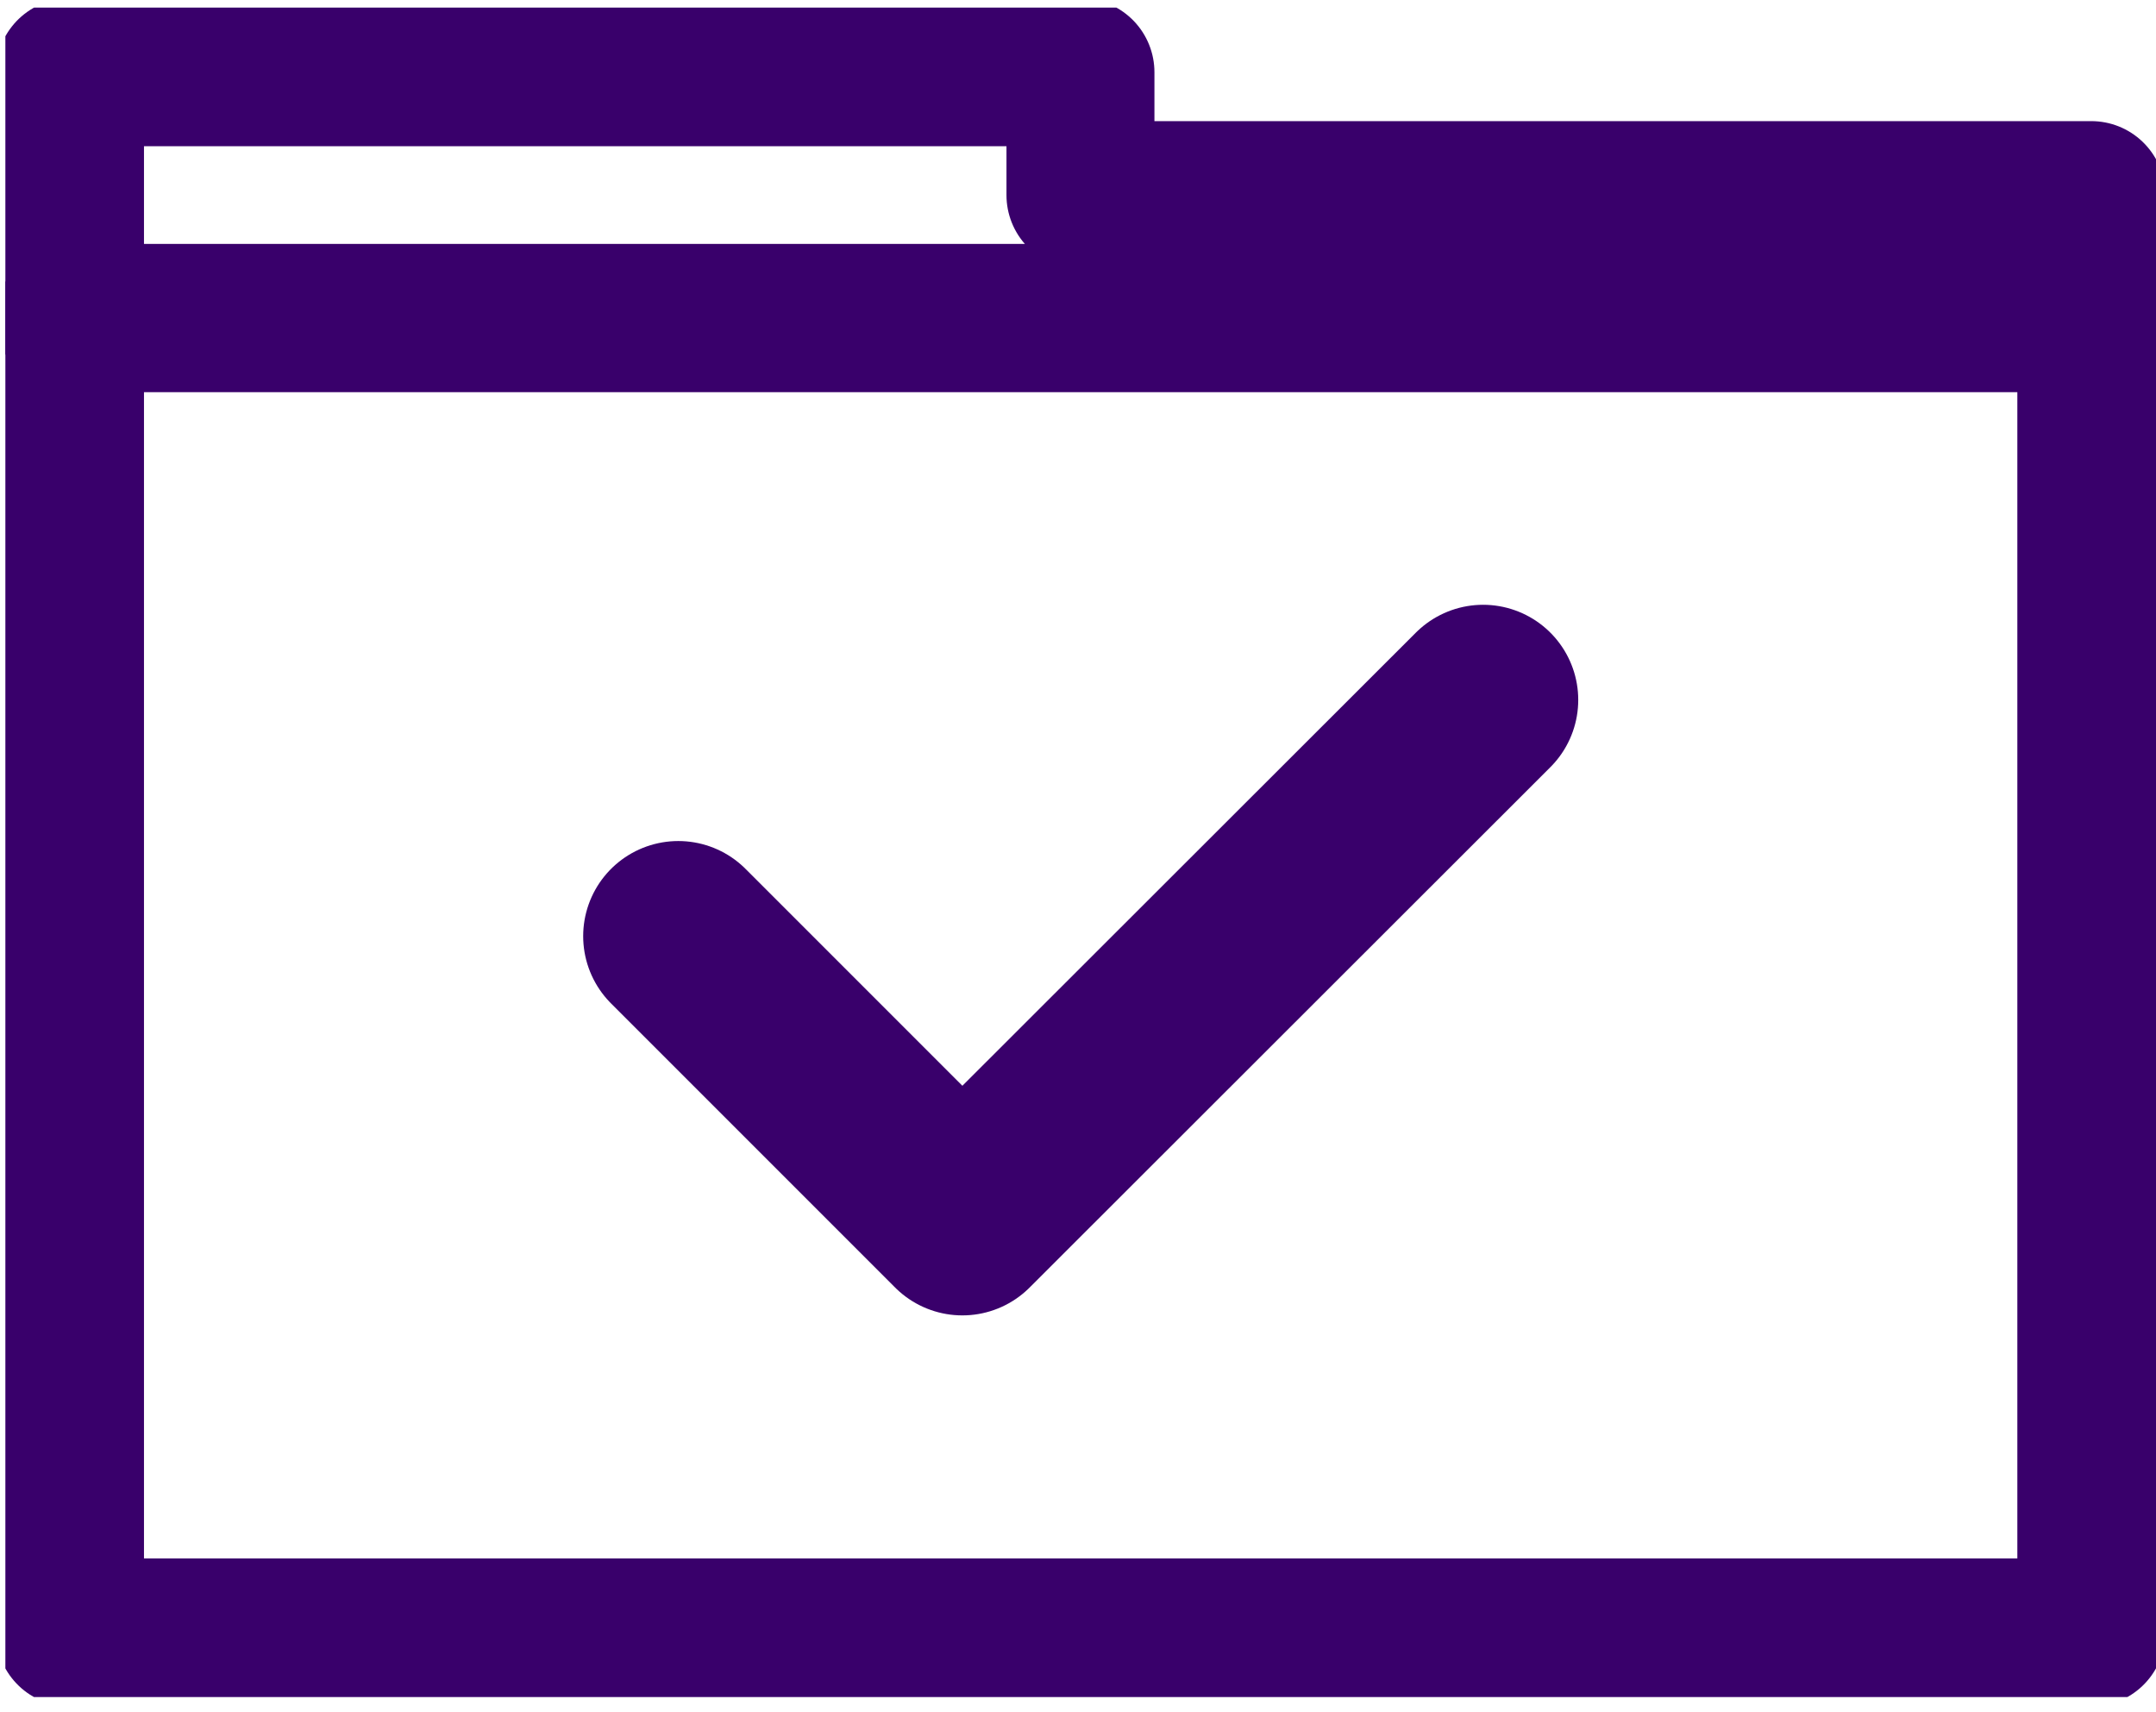 <svg width="102" height="81" viewBox="0 0 102 81" fill="none" xmlns="http://www.w3.org/2000/svg">
<g clip-path="url(#clip0)">
<path d="M98.94 15.042H3.312V77.224H98.94V15.042Z" stroke="#39006B" stroke-width="7" stroke-miterlimit="10" stroke-linecap="round" stroke-linejoin="round"/>
<path d="M32.09 44.286L45.529 57.726L70.166 33.11" stroke="#39006B" stroke-width="9" stroke-miterlimit="10" stroke-linecap="round" stroke-linejoin="round"/>
<path d="M51.116 9.23V3.418H3.312V15.043H41.98H51.116H98.94V9.23H51.116Z" stroke="#39006B" stroke-width="7" stroke-miterlimit="10" stroke-linecap="round" stroke-linejoin="round"/>
</g>
<defs>
<clipPath id="clip0">
<rect width="101.746" height="79.924" fill="white" transform="translate(0.254 0.358)"/>
</clipPath>
</defs>
</svg>